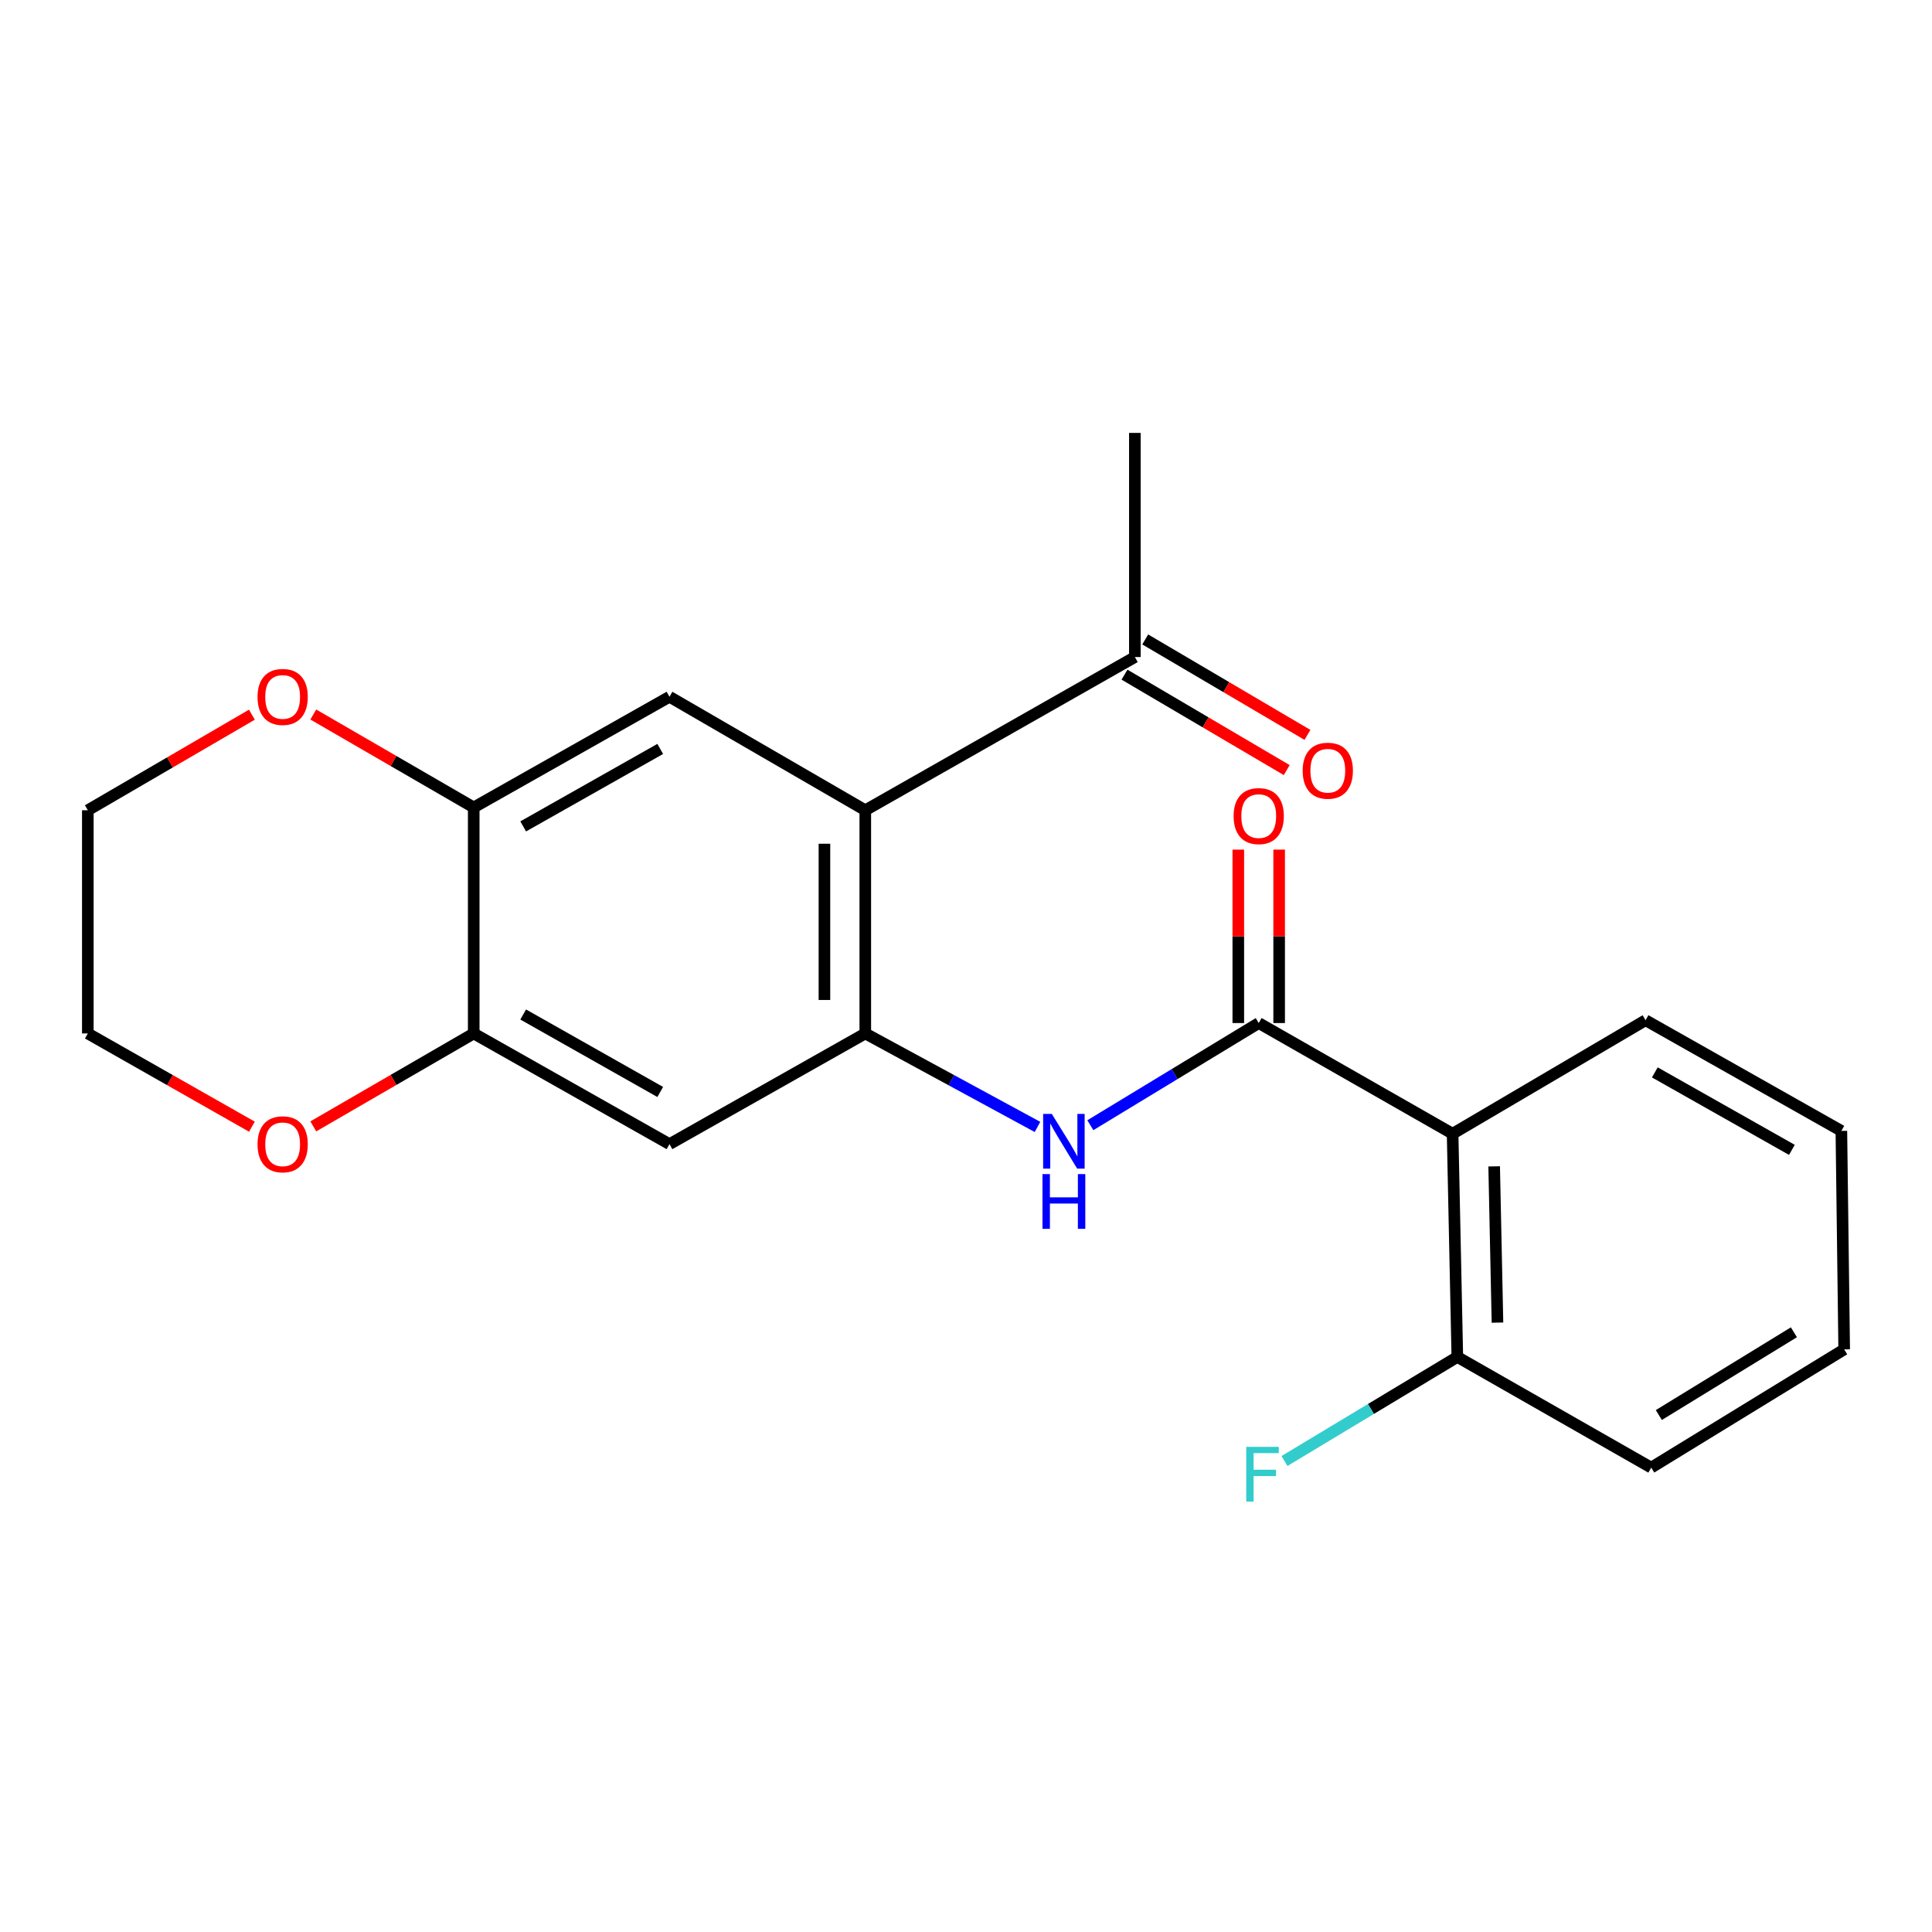<?xml version='1.0' encoding='iso-8859-1'?>
<svg version='1.1' baseProfile='full'
              xmlns='http://www.w3.org/2000/svg'
                      xmlns:rdkit='http://www.rdkit.org/xml'
                      xmlns:xlink='http://www.w3.org/1999/xlink'
                  xml:space='preserve'
width='1000px' height='1000px' viewBox='0 0 1000 1000'>
<!-- END OF HEADER -->
<rect style='opacity:1.0;fill:#FFFFFF;stroke:none' width='1000' height='1000' x='0' y='0'> </rect>
<path class='bond-2' d='M 651.515,529.525 L 751.867,586.82' style='fill:none;fill-rule:evenodd;stroke:#000000;stroke-width:6px;stroke-linecap:butt;stroke-linejoin:miter;stroke-opacity:1' />
<path class='bond-3' d='M 651.515,529.525 L 607.937,555.969' style='fill:none;fill-rule:evenodd;stroke:#000000;stroke-width:6px;stroke-linecap:butt;stroke-linejoin:miter;stroke-opacity:1' />
<path class='bond-3' d='M 607.937,555.969 L 564.359,582.413' style='fill:none;fill-rule:evenodd;stroke:#0000FF;stroke-width:6px;stroke-linecap:butt;stroke-linejoin:miter;stroke-opacity:1' />
<path class='bond-10' d='M 662.088,529.525 L 662.088,484.644' style='fill:none;fill-rule:evenodd;stroke:#000000;stroke-width:6px;stroke-linecap:butt;stroke-linejoin:miter;stroke-opacity:1' />
<path class='bond-10' d='M 662.088,484.644 L 662.088,439.763' style='fill:none;fill-rule:evenodd;stroke:#FF0000;stroke-width:6px;stroke-linecap:butt;stroke-linejoin:miter;stroke-opacity:1' />
<path class='bond-10' d='M 640.942,529.525 L 640.942,484.644' style='fill:none;fill-rule:evenodd;stroke:#000000;stroke-width:6px;stroke-linecap:butt;stroke-linejoin:miter;stroke-opacity:1' />
<path class='bond-10' d='M 640.942,484.644 L 640.942,439.763' style='fill:none;fill-rule:evenodd;stroke:#FF0000;stroke-width:6px;stroke-linecap:butt;stroke-linejoin:miter;stroke-opacity:1' />
<path class='bond-0' d='M 447.874,534.917 L 492.44,559.11' style='fill:none;fill-rule:evenodd;stroke:#000000;stroke-width:6px;stroke-linecap:butt;stroke-linejoin:miter;stroke-opacity:1' />
<path class='bond-0' d='M 492.44,559.11 L 537.005,583.303' style='fill:none;fill-rule:evenodd;stroke:#0000FF;stroke-width:6px;stroke-linecap:butt;stroke-linejoin:miter;stroke-opacity:1' />
<path class='bond-1' d='M 447.874,534.917 L 447.874,419.386' style='fill:none;fill-rule:evenodd;stroke:#000000;stroke-width:6px;stroke-linecap:butt;stroke-linejoin:miter;stroke-opacity:1' />
<path class='bond-1' d='M 426.727,517.587 L 426.727,436.716' style='fill:none;fill-rule:evenodd;stroke:#000000;stroke-width:6px;stroke-linecap:butt;stroke-linejoin:miter;stroke-opacity:1' />
<path class='bond-5' d='M 447.874,534.917 L 346.523,592.201' style='fill:none;fill-rule:evenodd;stroke:#000000;stroke-width:6px;stroke-linecap:butt;stroke-linejoin:miter;stroke-opacity:1' />
<path class='bond-4' d='M 447.874,419.386 L 346.523,360.646' style='fill:none;fill-rule:evenodd;stroke:#000000;stroke-width:6px;stroke-linecap:butt;stroke-linejoin:miter;stroke-opacity:1' />
<path class='bond-8' d='M 447.874,419.386 L 587.406,340.087' style='fill:none;fill-rule:evenodd;stroke:#000000;stroke-width:6px;stroke-linecap:butt;stroke-linejoin:miter;stroke-opacity:1' />
<path class='bond-9' d='M 751.867,586.82 L 754.311,702.362' style='fill:none;fill-rule:evenodd;stroke:#000000;stroke-width:6px;stroke-linecap:butt;stroke-linejoin:miter;stroke-opacity:1' />
<path class='bond-9' d='M 773.376,603.704 L 775.086,684.584' style='fill:none;fill-rule:evenodd;stroke:#000000;stroke-width:6px;stroke-linecap:butt;stroke-linejoin:miter;stroke-opacity:1' />
<path class='bond-15' d='M 751.867,586.82 L 851.738,528.068' style='fill:none;fill-rule:evenodd;stroke:#000000;stroke-width:6px;stroke-linecap:butt;stroke-linejoin:miter;stroke-opacity:1' />
<path class='bond-23' d='M 346.523,360.646 L 245.196,417.929' style='fill:none;fill-rule:evenodd;stroke:#000000;stroke-width:6px;stroke-linecap:butt;stroke-linejoin:miter;stroke-opacity:1' />
<path class='bond-23' d='M 341.731,387.647 L 270.802,427.745' style='fill:none;fill-rule:evenodd;stroke:#000000;stroke-width:6px;stroke-linecap:butt;stroke-linejoin:miter;stroke-opacity:1' />
<path class='bond-7' d='M 346.523,592.201 L 245.196,534.917' style='fill:none;fill-rule:evenodd;stroke:#000000;stroke-width:6px;stroke-linecap:butt;stroke-linejoin:miter;stroke-opacity:1' />
<path class='bond-7' d='M 341.731,565.2 L 270.802,525.101' style='fill:none;fill-rule:evenodd;stroke:#000000;stroke-width:6px;stroke-linecap:butt;stroke-linejoin:miter;stroke-opacity:1' />
<path class='bond-6' d='M 245.196,417.929 L 245.196,534.917' style='fill:none;fill-rule:evenodd;stroke:#000000;stroke-width:6px;stroke-linecap:butt;stroke-linejoin:miter;stroke-opacity:1' />
<path class='bond-11' d='M 245.196,417.929 L 203.676,393.88' style='fill:none;fill-rule:evenodd;stroke:#000000;stroke-width:6px;stroke-linecap:butt;stroke-linejoin:miter;stroke-opacity:1' />
<path class='bond-11' d='M 203.676,393.88 L 162.157,369.831' style='fill:none;fill-rule:evenodd;stroke:#FF0000;stroke-width:6px;stroke-linecap:butt;stroke-linejoin:miter;stroke-opacity:1' />
<path class='bond-12' d='M 245.196,534.917 L 203.676,558.966' style='fill:none;fill-rule:evenodd;stroke:#000000;stroke-width:6px;stroke-linecap:butt;stroke-linejoin:miter;stroke-opacity:1' />
<path class='bond-12' d='M 203.676,558.966 L 162.157,583.016' style='fill:none;fill-rule:evenodd;stroke:#FF0000;stroke-width:6px;stroke-linecap:butt;stroke-linejoin:miter;stroke-opacity:1' />
<path class='bond-13' d='M 582.044,349.2 L 624.025,373.899' style='fill:none;fill-rule:evenodd;stroke:#000000;stroke-width:6px;stroke-linecap:butt;stroke-linejoin:miter;stroke-opacity:1' />
<path class='bond-13' d='M 624.025,373.899 L 666.006,398.599' style='fill:none;fill-rule:evenodd;stroke:#FF0000;stroke-width:6px;stroke-linecap:butt;stroke-linejoin:miter;stroke-opacity:1' />
<path class='bond-13' d='M 592.767,330.974 L 634.749,355.673' style='fill:none;fill-rule:evenodd;stroke:#000000;stroke-width:6px;stroke-linecap:butt;stroke-linejoin:miter;stroke-opacity:1' />
<path class='bond-13' d='M 634.749,355.673 L 676.73,380.373' style='fill:none;fill-rule:evenodd;stroke:#FF0000;stroke-width:6px;stroke-linecap:butt;stroke-linejoin:miter;stroke-opacity:1' />
<path class='bond-18' d='M 587.406,340.087 L 587.406,224.074' style='fill:none;fill-rule:evenodd;stroke:#000000;stroke-width:6px;stroke-linecap:butt;stroke-linejoin:miter;stroke-opacity:1' />
<path class='bond-14' d='M 754.311,702.362 L 709.575,729.288' style='fill:none;fill-rule:evenodd;stroke:#000000;stroke-width:6px;stroke-linecap:butt;stroke-linejoin:miter;stroke-opacity:1' />
<path class='bond-14' d='M 709.575,729.288 L 664.839,756.214' style='fill:none;fill-rule:evenodd;stroke:#33CCCC;stroke-width:6px;stroke-linecap:butt;stroke-linejoin:miter;stroke-opacity:1' />
<path class='bond-19' d='M 754.311,702.362 L 854.675,759.634' style='fill:none;fill-rule:evenodd;stroke:#000000;stroke-width:6px;stroke-linecap:butt;stroke-linejoin:miter;stroke-opacity:1' />
<path class='bond-24' d='M 130.383,369.917 L 87.918,394.652' style='fill:none;fill-rule:evenodd;stroke:#FF0000;stroke-width:6px;stroke-linecap:butt;stroke-linejoin:miter;stroke-opacity:1' />
<path class='bond-24' d='M 87.918,394.652 L 45.455,419.386' style='fill:none;fill-rule:evenodd;stroke:#000000;stroke-width:6px;stroke-linecap:butt;stroke-linejoin:miter;stroke-opacity:1' />
<path class='bond-16' d='M 130.401,583.169 L 87.928,559.043' style='fill:none;fill-rule:evenodd;stroke:#FF0000;stroke-width:6px;stroke-linecap:butt;stroke-linejoin:miter;stroke-opacity:1' />
<path class='bond-16' d='M 87.928,559.043 L 45.455,534.917' style='fill:none;fill-rule:evenodd;stroke:#000000;stroke-width:6px;stroke-linecap:butt;stroke-linejoin:miter;stroke-opacity:1' />
<path class='bond-20' d='M 851.738,528.068 L 953.089,585.351' style='fill:none;fill-rule:evenodd;stroke:#000000;stroke-width:6px;stroke-linecap:butt;stroke-linejoin:miter;stroke-opacity:1' />
<path class='bond-20' d='M 856.535,555.07 L 927.481,595.168' style='fill:none;fill-rule:evenodd;stroke:#000000;stroke-width:6px;stroke-linecap:butt;stroke-linejoin:miter;stroke-opacity:1' />
<path class='bond-17' d='M 45.455,534.917 L 45.455,419.386' style='fill:none;fill-rule:evenodd;stroke:#000000;stroke-width:6px;stroke-linecap:butt;stroke-linejoin:miter;stroke-opacity:1' />
<path class='bond-22' d='M 854.675,759.634 L 954.545,698.439' style='fill:none;fill-rule:evenodd;stroke:#000000;stroke-width:6px;stroke-linecap:butt;stroke-linejoin:miter;stroke-opacity:1' />
<path class='bond-22' d='M 858.607,732.424 L 928.516,689.587' style='fill:none;fill-rule:evenodd;stroke:#000000;stroke-width:6px;stroke-linecap:butt;stroke-linejoin:miter;stroke-opacity:1' />
<path class='bond-21' d='M 953.089,585.351 L 954.545,698.439' style='fill:none;fill-rule:evenodd;stroke:#000000;stroke-width:6px;stroke-linecap:butt;stroke-linejoin:miter;stroke-opacity:1' />
<path  class='atom-4' d='M 544.41 576.56
L 553.69 591.56
Q 554.61 593.04, 556.09 595.72
Q 557.57 598.4, 557.65 598.56
L 557.65 576.56
L 561.41 576.56
L 561.41 604.88
L 557.53 604.88
L 547.57 588.48
Q 546.41 586.56, 545.17 584.36
Q 543.97 582.16, 543.61 581.48
L 543.61 604.88
L 539.93 604.88
L 539.93 576.56
L 544.41 576.56
' fill='#0000FF'/>
<path  class='atom-4' d='M 539.59 607.712
L 543.43 607.712
L 543.43 619.752
L 557.91 619.752
L 557.91 607.712
L 561.75 607.712
L 561.75 636.032
L 557.91 636.032
L 557.91 622.952
L 543.43 622.952
L 543.43 636.032
L 539.59 636.032
L 539.59 607.712
' fill='#0000FF'/>
<path  class='atom-11' d='M 638.515 422.403
Q 638.515 415.603, 641.875 411.803
Q 645.235 408.003, 651.515 408.003
Q 657.795 408.003, 661.155 411.803
Q 664.515 415.603, 664.515 422.403
Q 664.515 429.283, 661.115 433.203
Q 657.715 437.083, 651.515 437.083
Q 645.275 437.083, 641.875 433.203
Q 638.515 429.323, 638.515 422.403
M 651.515 433.883
Q 655.835 433.883, 658.155 431.003
Q 660.515 428.083, 660.515 422.403
Q 660.515 416.843, 658.155 414.043
Q 655.835 411.203, 651.515 411.203
Q 647.195 411.203, 644.835 414.003
Q 642.515 416.803, 642.515 422.403
Q 642.515 428.123, 644.835 431.003
Q 647.195 433.883, 651.515 433.883
' fill='#FF0000'/>
<path  class='atom-12' d='M 133.3 360.726
Q 133.3 353.926, 136.66 350.126
Q 140.02 346.326, 146.3 346.326
Q 152.58 346.326, 155.94 350.126
Q 159.3 353.926, 159.3 360.726
Q 159.3 367.606, 155.9 371.526
Q 152.5 375.406, 146.3 375.406
Q 140.06 375.406, 136.66 371.526
Q 133.3 367.646, 133.3 360.726
M 146.3 372.206
Q 150.62 372.206, 152.94 369.326
Q 155.3 366.406, 155.3 360.726
Q 155.3 355.166, 152.94 352.366
Q 150.62 349.526, 146.3 349.526
Q 141.98 349.526, 139.62 352.326
Q 137.3 355.126, 137.3 360.726
Q 137.3 366.446, 139.62 369.326
Q 141.98 372.206, 146.3 372.206
' fill='#FF0000'/>
<path  class='atom-13' d='M 133.3 592.281
Q 133.3 585.481, 136.66 581.681
Q 140.02 577.881, 146.3 577.881
Q 152.58 577.881, 155.94 581.681
Q 159.3 585.481, 159.3 592.281
Q 159.3 599.161, 155.9 603.081
Q 152.5 606.961, 146.3 606.961
Q 140.06 606.961, 136.66 603.081
Q 133.3 599.201, 133.3 592.281
M 146.3 603.761
Q 150.62 603.761, 152.94 600.881
Q 155.3 597.961, 155.3 592.281
Q 155.3 586.721, 152.94 583.921
Q 150.62 581.081, 146.3 581.081
Q 141.98 581.081, 139.62 583.881
Q 137.3 586.681, 137.3 592.281
Q 137.3 598.001, 139.62 600.881
Q 141.98 603.761, 146.3 603.761
' fill='#FF0000'/>
<path  class='atom-14' d='M 674.265 398.919
Q 674.265 392.119, 677.625 388.319
Q 680.985 384.519, 687.265 384.519
Q 693.545 384.519, 696.905 388.319
Q 700.265 392.119, 700.265 398.919
Q 700.265 405.799, 696.865 409.719
Q 693.465 413.599, 687.265 413.599
Q 681.025 413.599, 677.625 409.719
Q 674.265 405.839, 674.265 398.919
M 687.265 410.399
Q 691.585 410.399, 693.905 407.519
Q 696.265 404.599, 696.265 398.919
Q 696.265 393.359, 693.905 390.559
Q 691.585 387.719, 687.265 387.719
Q 682.945 387.719, 680.585 390.519
Q 678.265 393.319, 678.265 398.919
Q 678.265 404.639, 680.585 407.519
Q 682.945 410.399, 687.265 410.399
' fill='#FF0000'/>
<path  class='atom-15' d='M 645.057 748.893
L 661.897 748.893
L 661.897 752.133
L 648.857 752.133
L 648.857 760.733
L 660.457 760.733
L 660.457 764.013
L 648.857 764.013
L 648.857 777.213
L 645.057 777.213
L 645.057 748.893
' fill='#33CCCC'/>
</svg>
